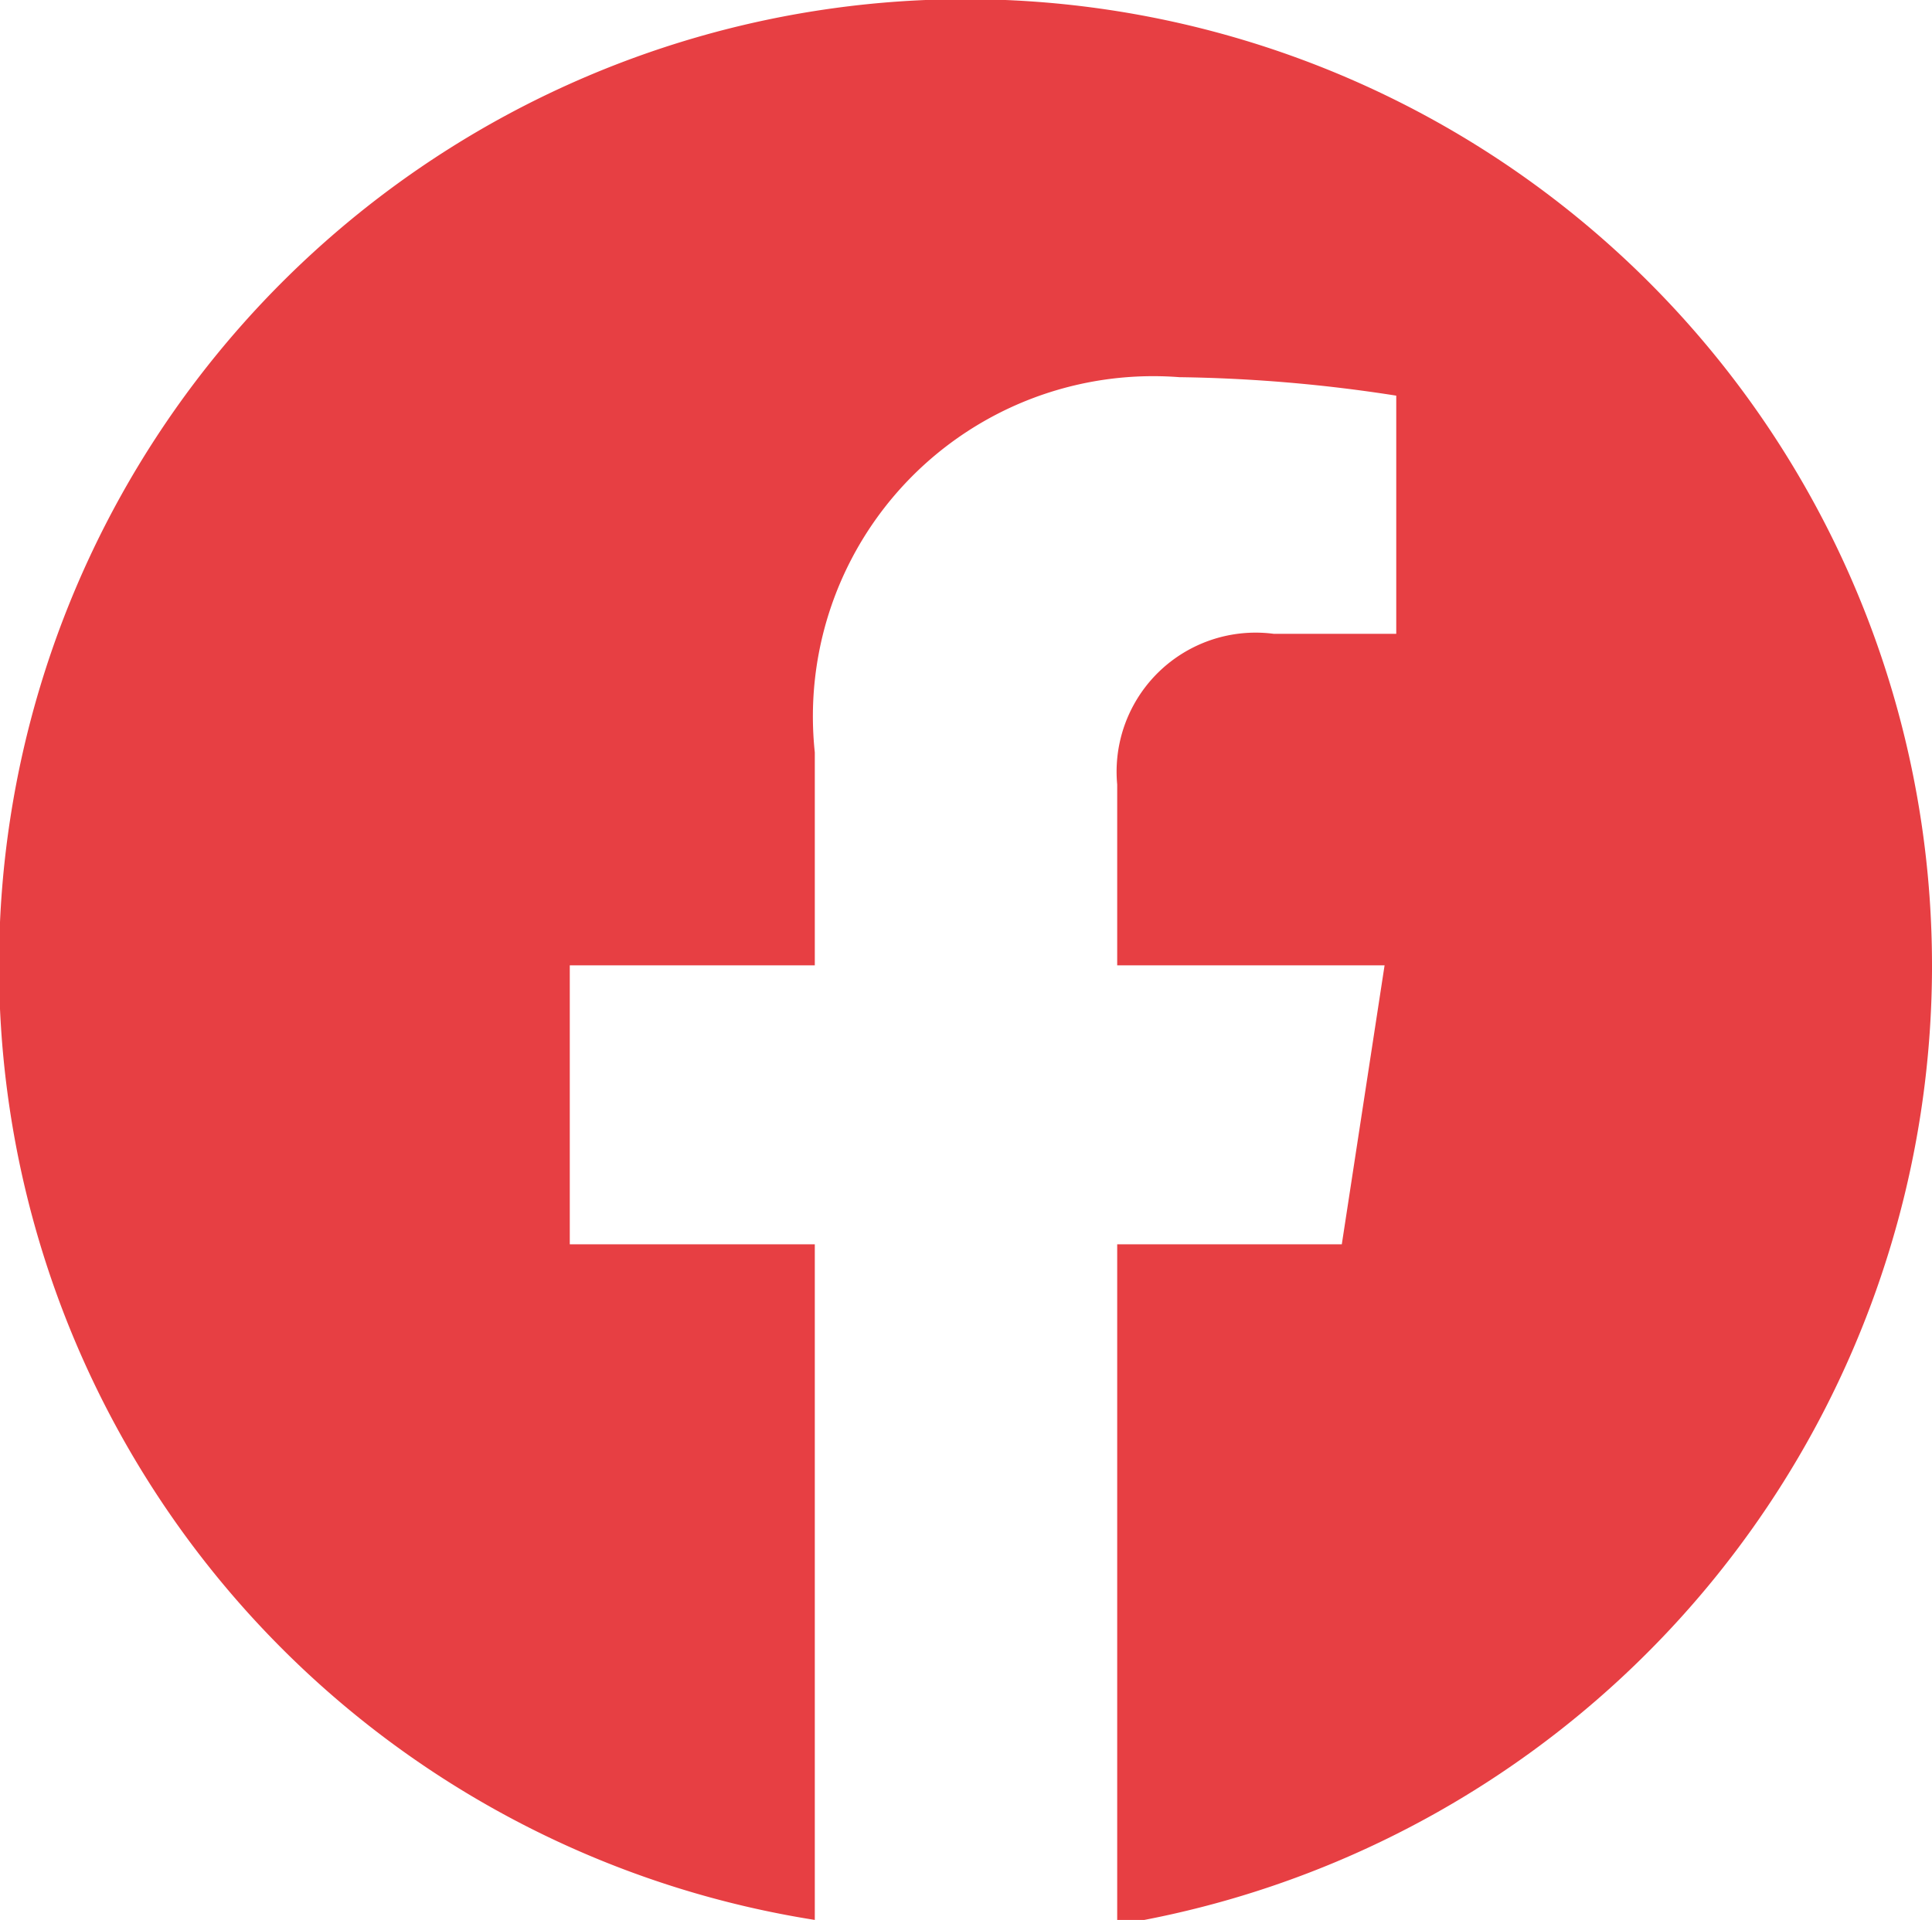 <svg xmlns="http://www.w3.org/2000/svg" viewBox="0 0 19.87 19.75"><defs><style>.cls-1{fill:#e73f43;}</style></defs><title>Recurso 9</title><g id="Capa_2" data-name="Capa 2"><g id="Capa_1-2" data-name="Capa 1"><path class="cls-1" d="M19.87,9.93A9.94,9.94,0,1,0,8.38,19.75V12.8H5.86V9.93H8.38V7.74a3.5,3.5,0,0,1,3.75-3.86,15.68,15.68,0,0,1,2.23.19V6.52H13.1a1.43,1.43,0,0,0-1.61,1.55V9.93h2.75L13.8,12.8H11.49v7a10,10,0,0,0,8.38-9.82"/></g></g></svg>